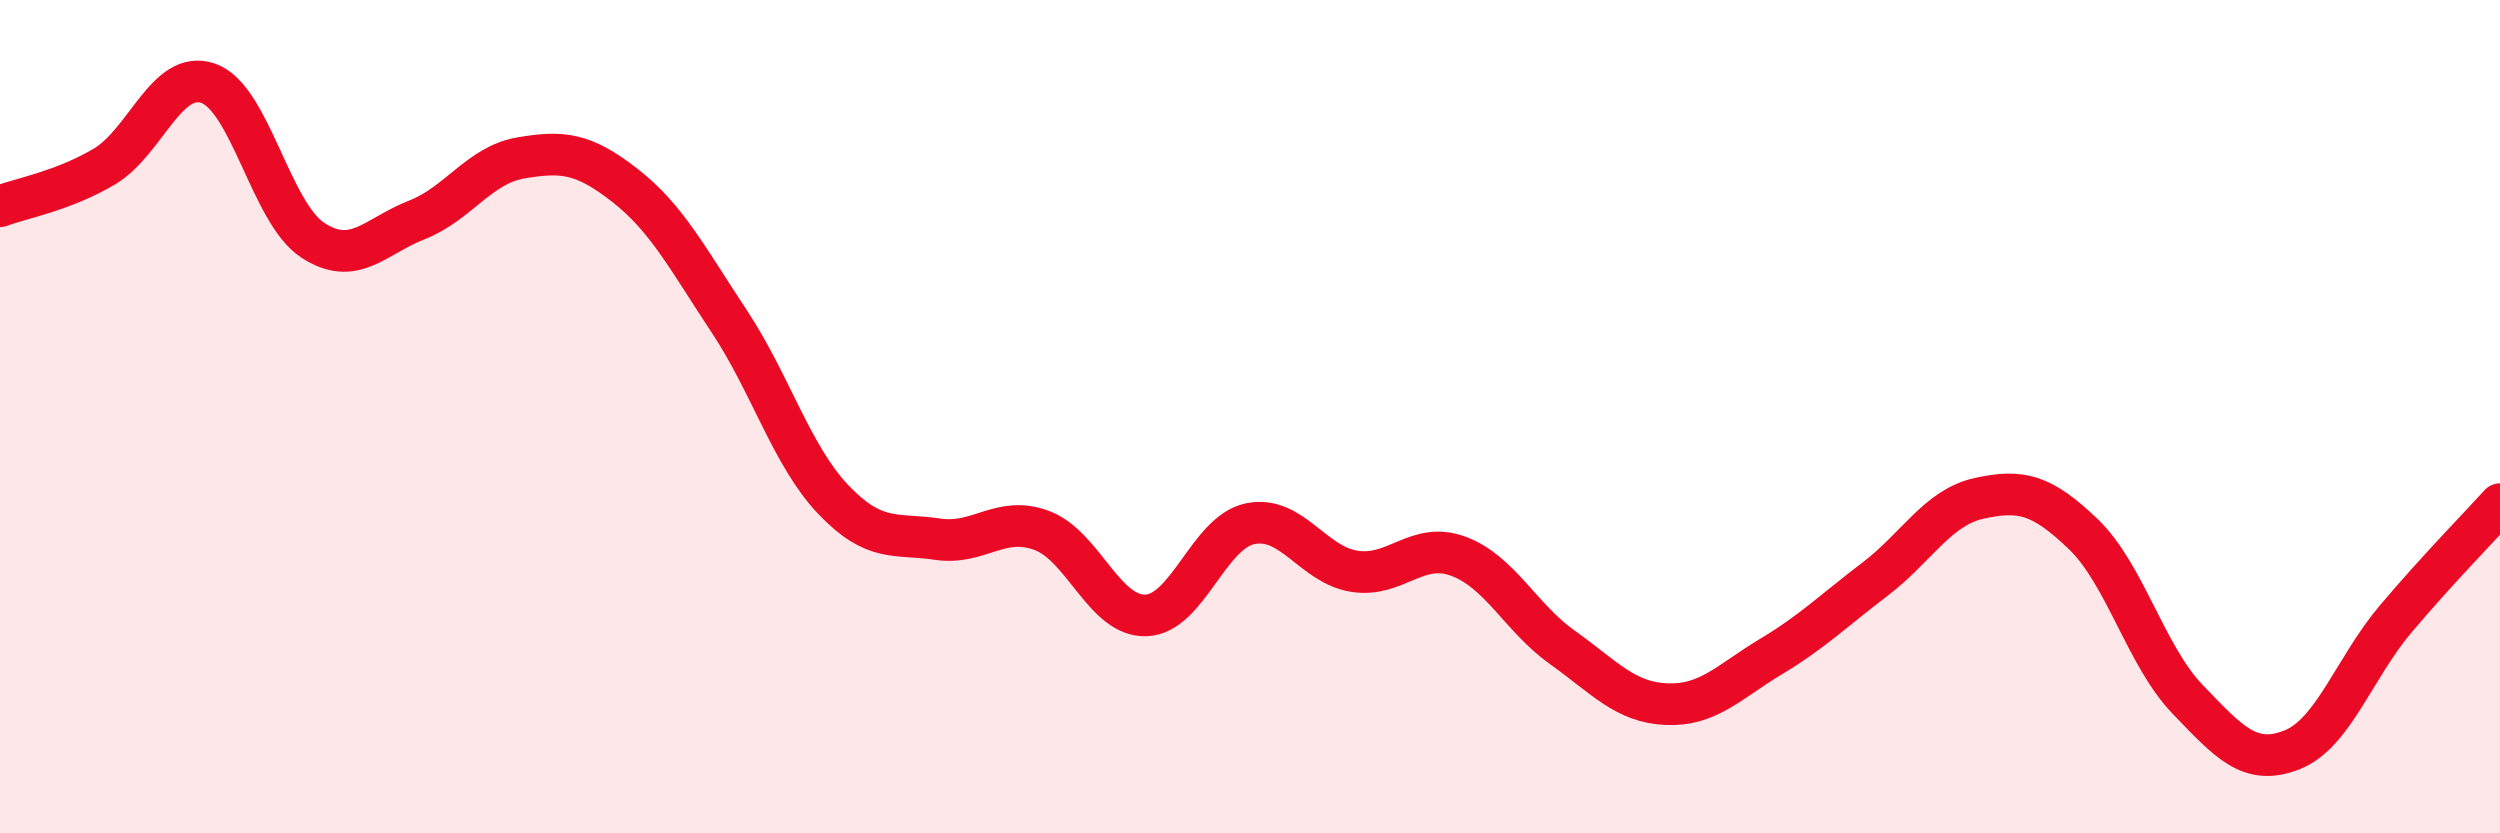 
    <svg width="60" height="20" viewBox="0 0 60 20" xmlns="http://www.w3.org/2000/svg">
      <path
        d="M 0,4.95 C 0.5,4.76 1.5,4.59 2.5,4 C 3.5,3.41 4,1.65 5,2 C 6,2.35 6.5,5.1 7.5,5.76 C 8.5,6.42 9,5.67 10,5.28 C 11,4.89 11.5,3.96 12.5,3.79 C 13.5,3.62 14,3.67 15,4.45 C 16,5.23 16.5,6.2 17.5,7.71 C 18.5,9.22 19,10.94 20,11.99 C 21,13.04 21.5,12.79 22.5,12.94 C 23.5,13.09 24,12.36 25,12.73 C 26,13.1 26.5,14.8 27.5,14.77 C 28.5,14.74 29,12.78 30,12.57 C 31,12.36 31.5,13.55 32.5,13.71 C 33.5,13.87 34,12.98 35,13.35 C 36,13.72 36.5,14.83 37.5,15.54 C 38.5,16.25 39,16.86 40,16.9 C 41,16.94 41.5,16.36 42.5,15.76 C 43.5,15.16 44,14.66 45,13.9 C 46,13.14 46.5,12.18 47.5,11.96 C 48.5,11.74 49,11.86 50,12.82 C 51,13.78 51.5,15.74 52.5,16.78 C 53.5,17.82 54,18.39 55,18 C 56,17.61 56.5,16.03 57.5,14.85 C 58.5,13.67 59.5,12.65 60,12.1L60 20L0 20Z"
        fill="#EB0A25"
        opacity="0.1"
        stroke-linecap="round"
        stroke-linejoin="round"
      />
      <path
        d="M 0,4.95 C 0.5,4.76 1.5,4.59 2.5,4 C 3.5,3.41 4,1.65 5,2 C 6,2.35 6.5,5.1 7.5,5.76 C 8.5,6.42 9,5.67 10,5.28 C 11,4.89 11.5,3.96 12.5,3.79 C 13.5,3.62 14,3.67 15,4.45 C 16,5.23 16.5,6.2 17.5,7.71 C 18.5,9.22 19,10.94 20,11.99 C 21,13.04 21.5,12.79 22.5,12.94 C 23.5,13.09 24,12.36 25,12.73 C 26,13.1 26.5,14.8 27.5,14.77 C 28.5,14.74 29,12.78 30,12.57 C 31,12.36 31.5,13.55 32.5,13.71 C 33.5,13.87 34,12.98 35,13.35 C 36,13.72 36.5,14.83 37.5,15.54 C 38.5,16.25 39,16.86 40,16.9 C 41,16.94 41.5,16.36 42.5,15.76 C 43.5,15.16 44,14.66 45,13.9 C 46,13.14 46.5,12.18 47.5,11.96 C 48.5,11.74 49,11.86 50,12.82 C 51,13.78 51.5,15.74 52.5,16.78 C 53.5,17.82 54,18.39 55,18 C 56,17.61 56.5,16.03 57.5,14.85 C 58.5,13.67 59.5,12.65 60,12.1"
        stroke="#EB0A25"
        stroke-width="1"
        fill="none"
        stroke-linecap="round"
        stroke-linejoin="round"
      />
    </svg>
  